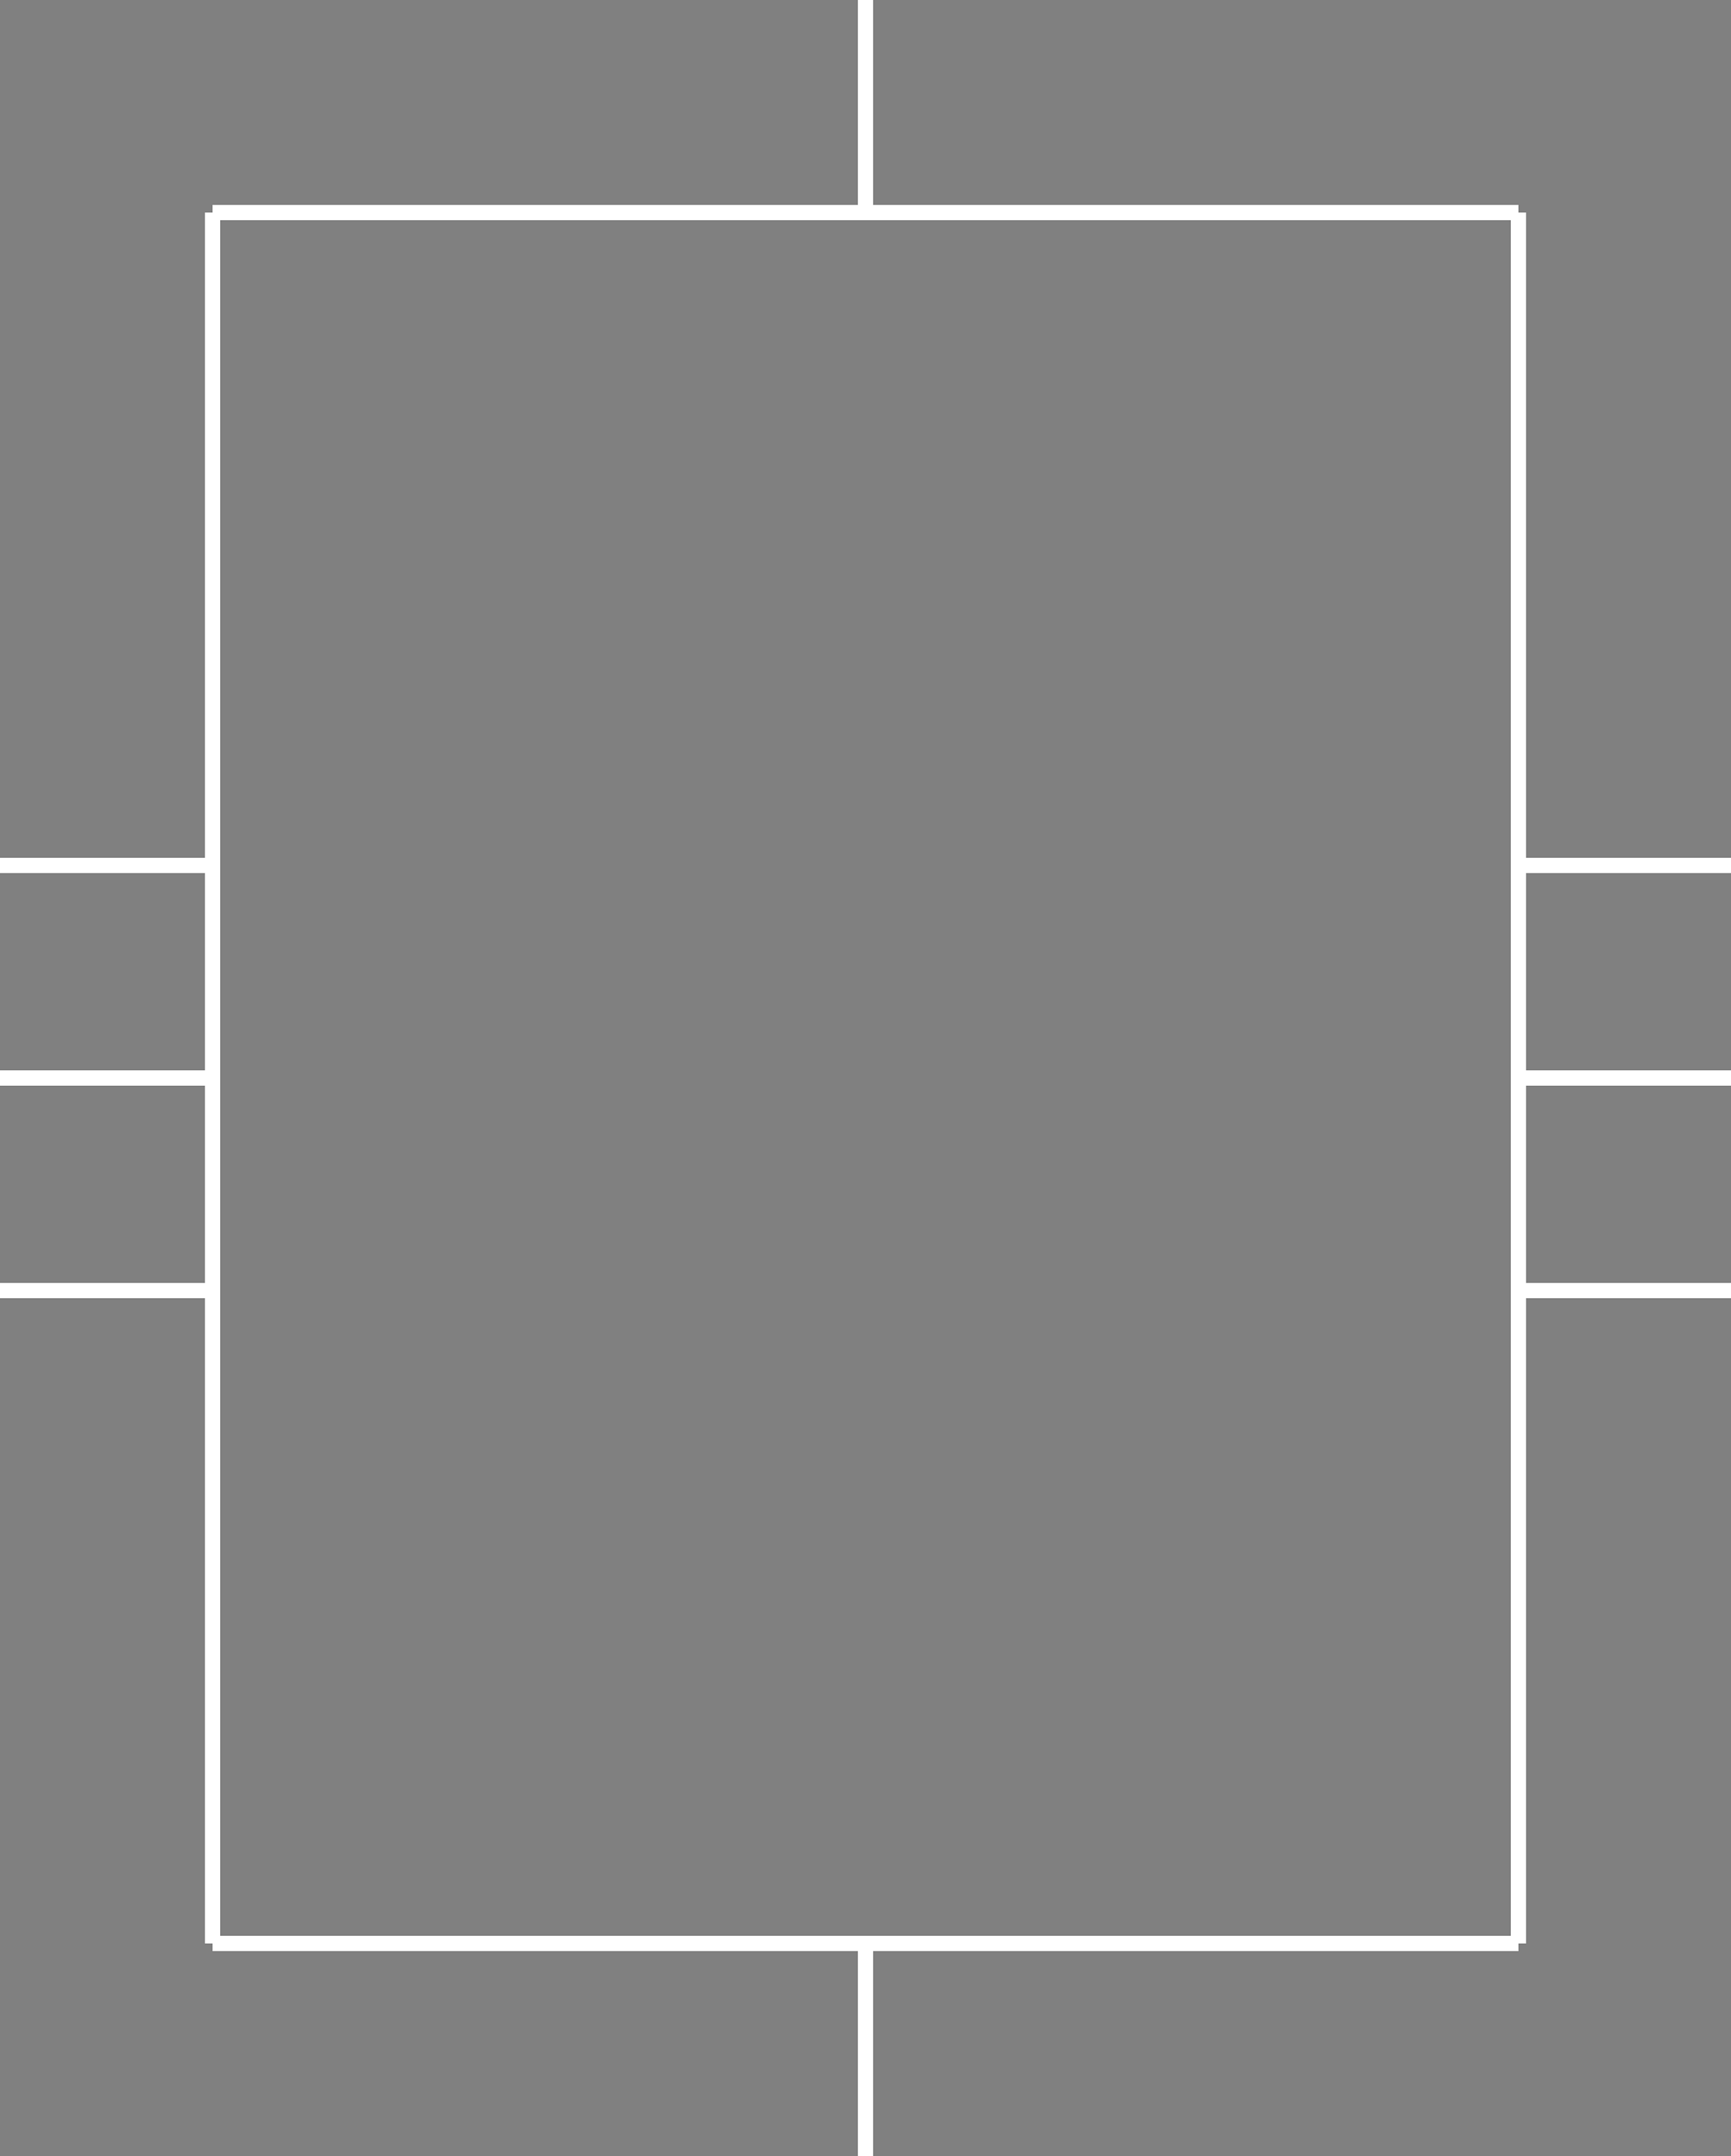 <?xml version="1.0" encoding="UTF-8" standalone="no"?>
<svg
   xmlns:dc="http://purl.org/dc/elements/1.1/"
   xmlns:cc="http://creativecommons.org/ns#"
   xmlns:rdf="http://www.w3.org/1999/02/22-rdf-syntax-ns#"
   xmlns:svg="http://www.w3.org/2000/svg"
   xmlns="http://www.w3.org/2000/svg"
   xmlns:sodipodi="http://sodipodi.sourceforge.net/DTD/sodipodi-0.dtd"
   xmlns:inkscape="http://www.inkscape.org/namespaces/inkscape"
   version="1.1"
   width="114"
   height="142"
   viewBox="-57 -71 114 142"
   id="svg6362"
   sodipodi:docname="LM75C-Symbol-2.svg"
   inkscape:version="1.0.1 (3bc2e813f5, 2020-09-07)">
  <rect x="-57" y="-71" width="114" height="142" fill="#808080" stroke="none"/>
  <defs
     id="defs6366" />
  <sodipodi:namedview
     pagecolor="#ffffff"
     bordercolor="#666666"
     borderopacity="1"
     objecttolerance="10"
     gridtolerance="10"
     guidetolerance="10"
     inkscape:pageopacity="0"
     inkscape:pageshadow="2"
     inkscape:window-width="1920"
     inkscape:window-height="1051"
     id="namedview6364"
     showgrid="false"
     inkscape:zoom="5.1760563"
     inkscape:cx="57"
     inkscape:cy="71"
     inkscape:window-x="-9"
     inkscape:window-y="191"
     inkscape:window-maximized="1"
     inkscape:current-layer="svg6362" />
  <path
     id="path6360"
     d="m 0,-71 v 14 m 57,43 H 43 M 57,0 H 43 M 57,14 H 43 M 0,71 V 57 M -57,14 h 14 M -57,0 h 14 m -14,-14 h 14 m 0,71 V -57 M 43,57 H -43 M 43,-57 V 57 M -43,-57 h 86"
     style="stroke:#ffffff" />
</svg>
